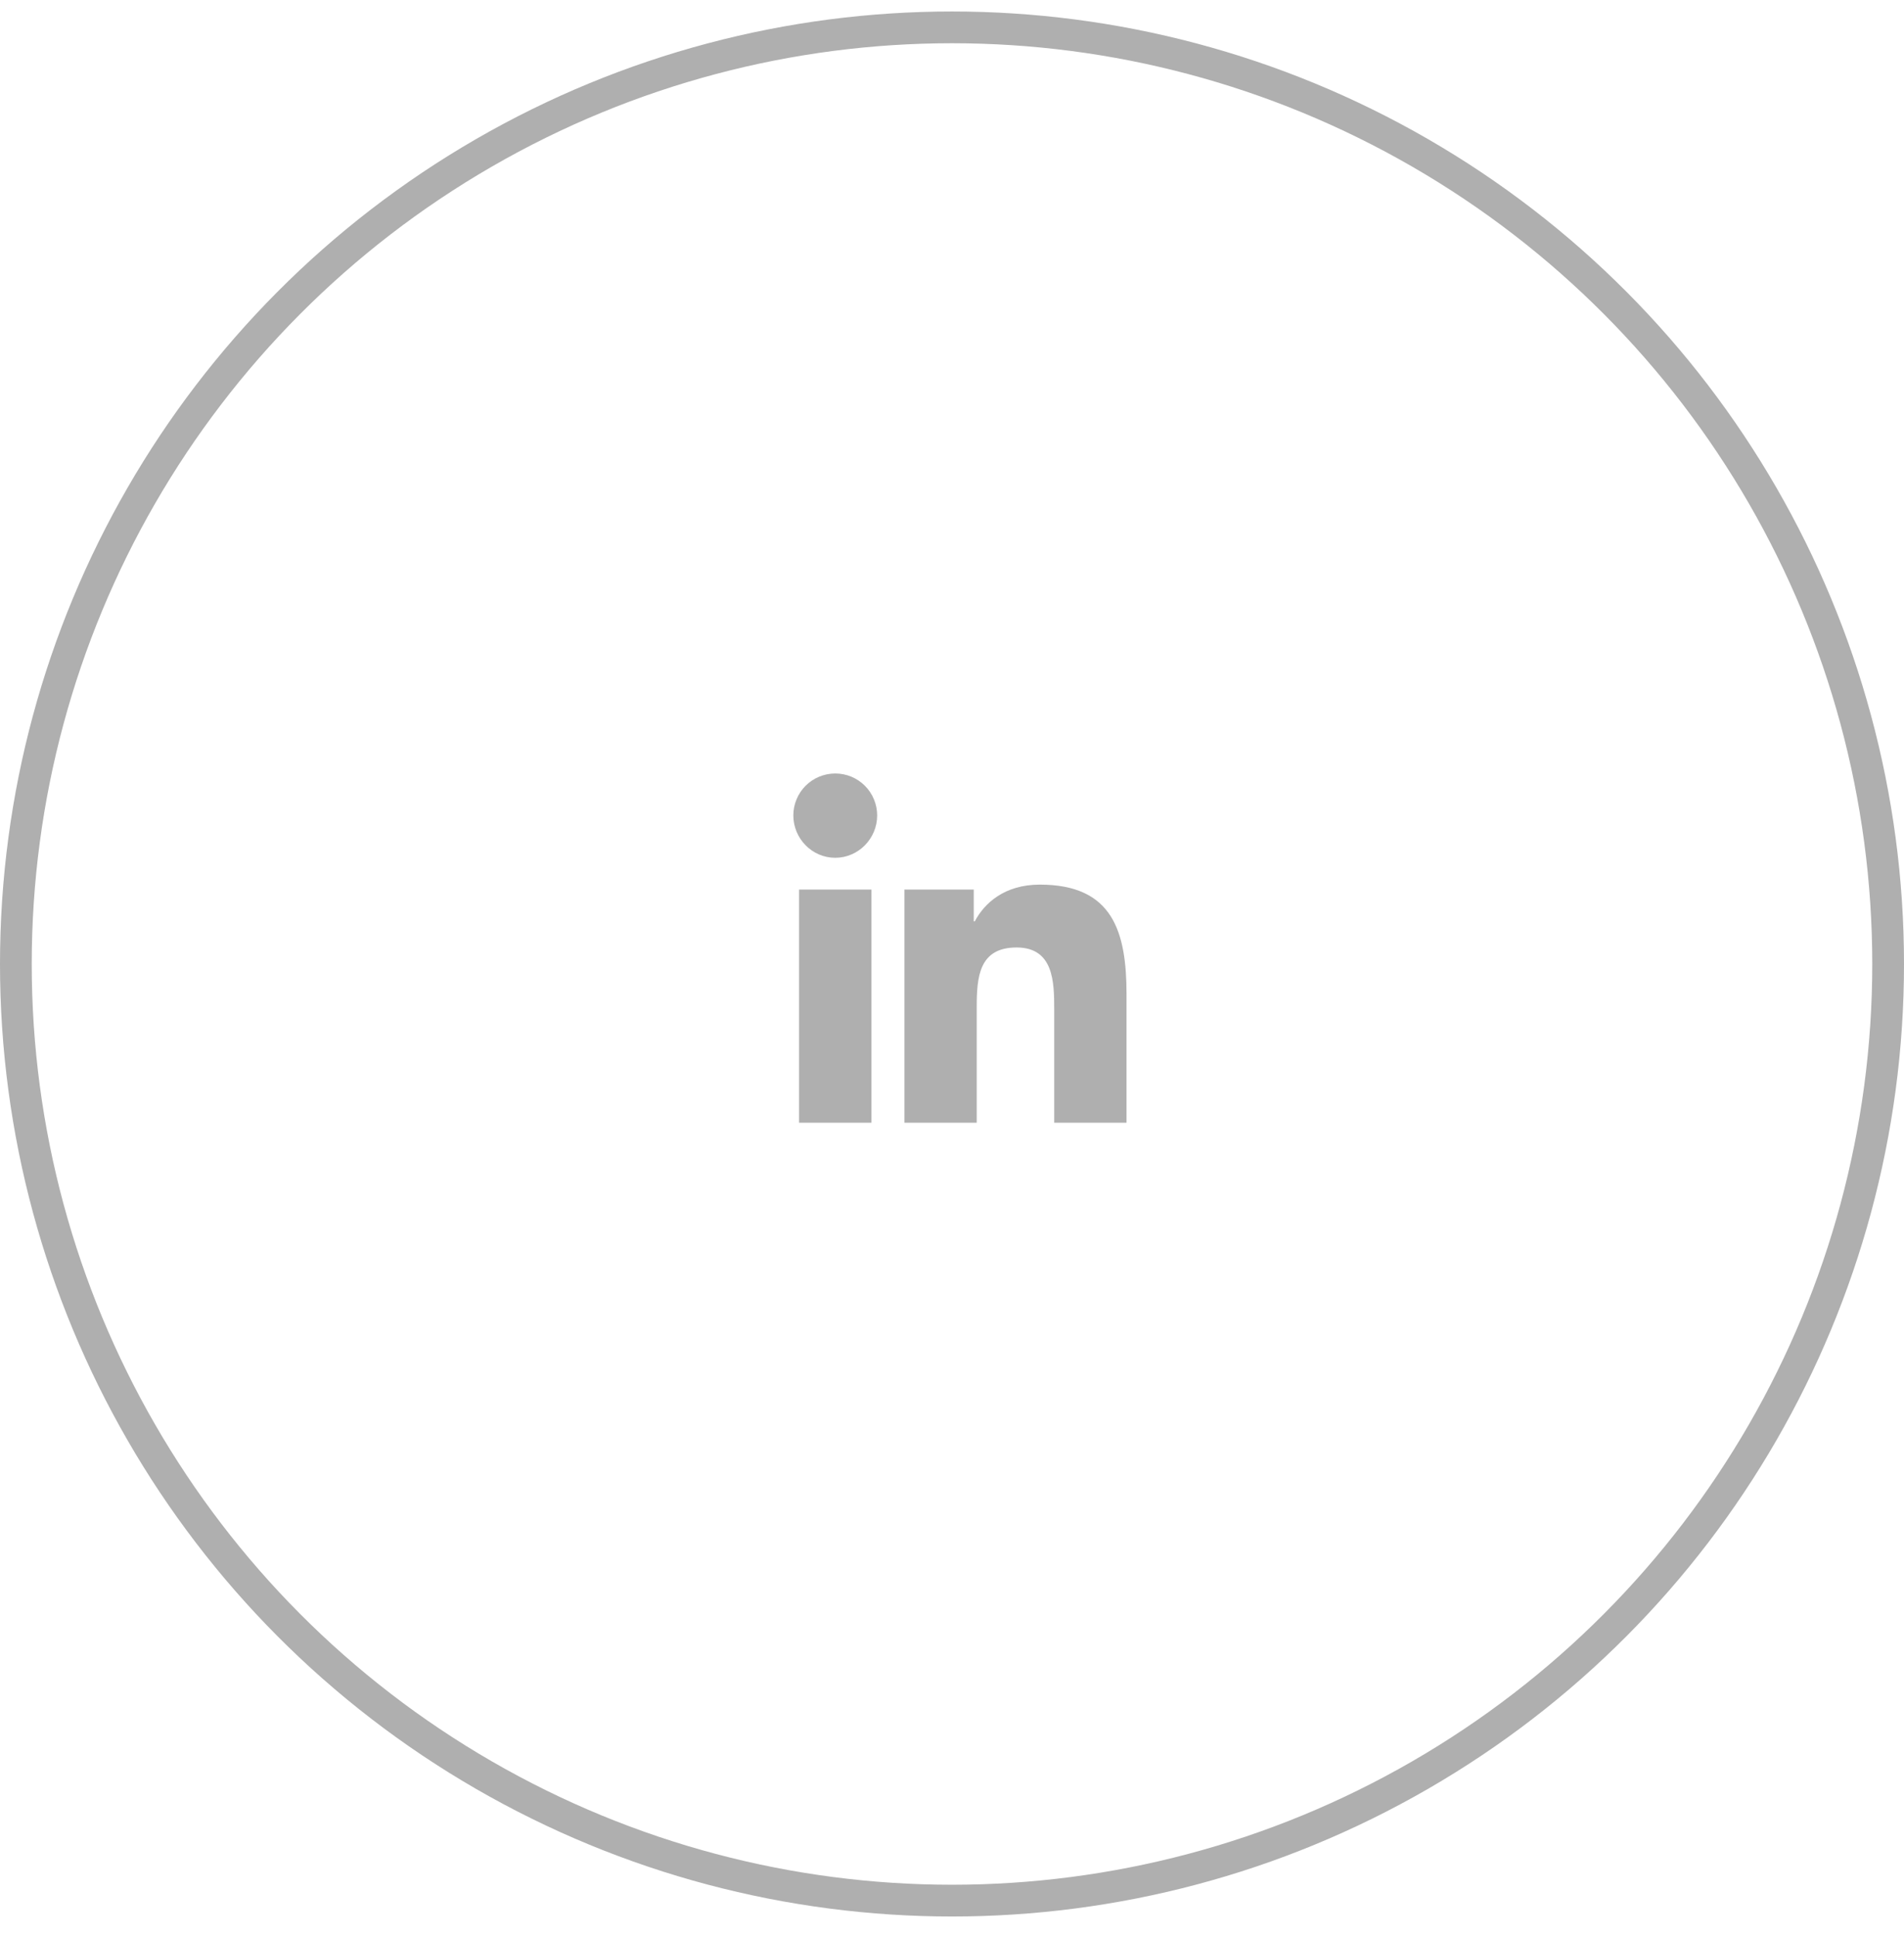 <svg width="60" height="61" viewBox="0 0 60 61" fill="none" xmlns="http://www.w3.org/2000/svg">
<circle cx="30" cy="30.362" r="29.5" stroke="#AFAFAF"/>
<path d="M26.322 24.362C26.148 24.362 25.976 24.396 25.816 24.462C25.656 24.528 25.51 24.625 25.387 24.748C25.264 24.871 25.167 25.016 25.101 25.177C25.034 25.337 25 25.509 25 25.682C25 26.412 25.591 27.017 26.32 27.017C27.049 27.017 27.642 26.412 27.642 25.683C27.642 25.509 27.608 25.338 27.541 25.177C27.475 25.017 27.378 24.872 27.255 24.749C27.133 24.626 26.987 24.529 26.827 24.462C26.667 24.396 26.495 24.362 26.322 24.362ZM32.767 27.862C31.658 27.862 31.023 28.442 30.718 29.019H30.686V28.017H28.5V35.362H30.779V31.726C30.779 30.768 30.851 29.842 32.036 29.842C33.205 29.842 33.221 30.935 33.221 31.787V35.362H35.5V31.328C35.5 29.354 35.075 27.862 32.767 27.862ZM25.181 28.017V35.362H27.462V28.017H25.181Z" fill="#AFAFAF"/>
</svg>
